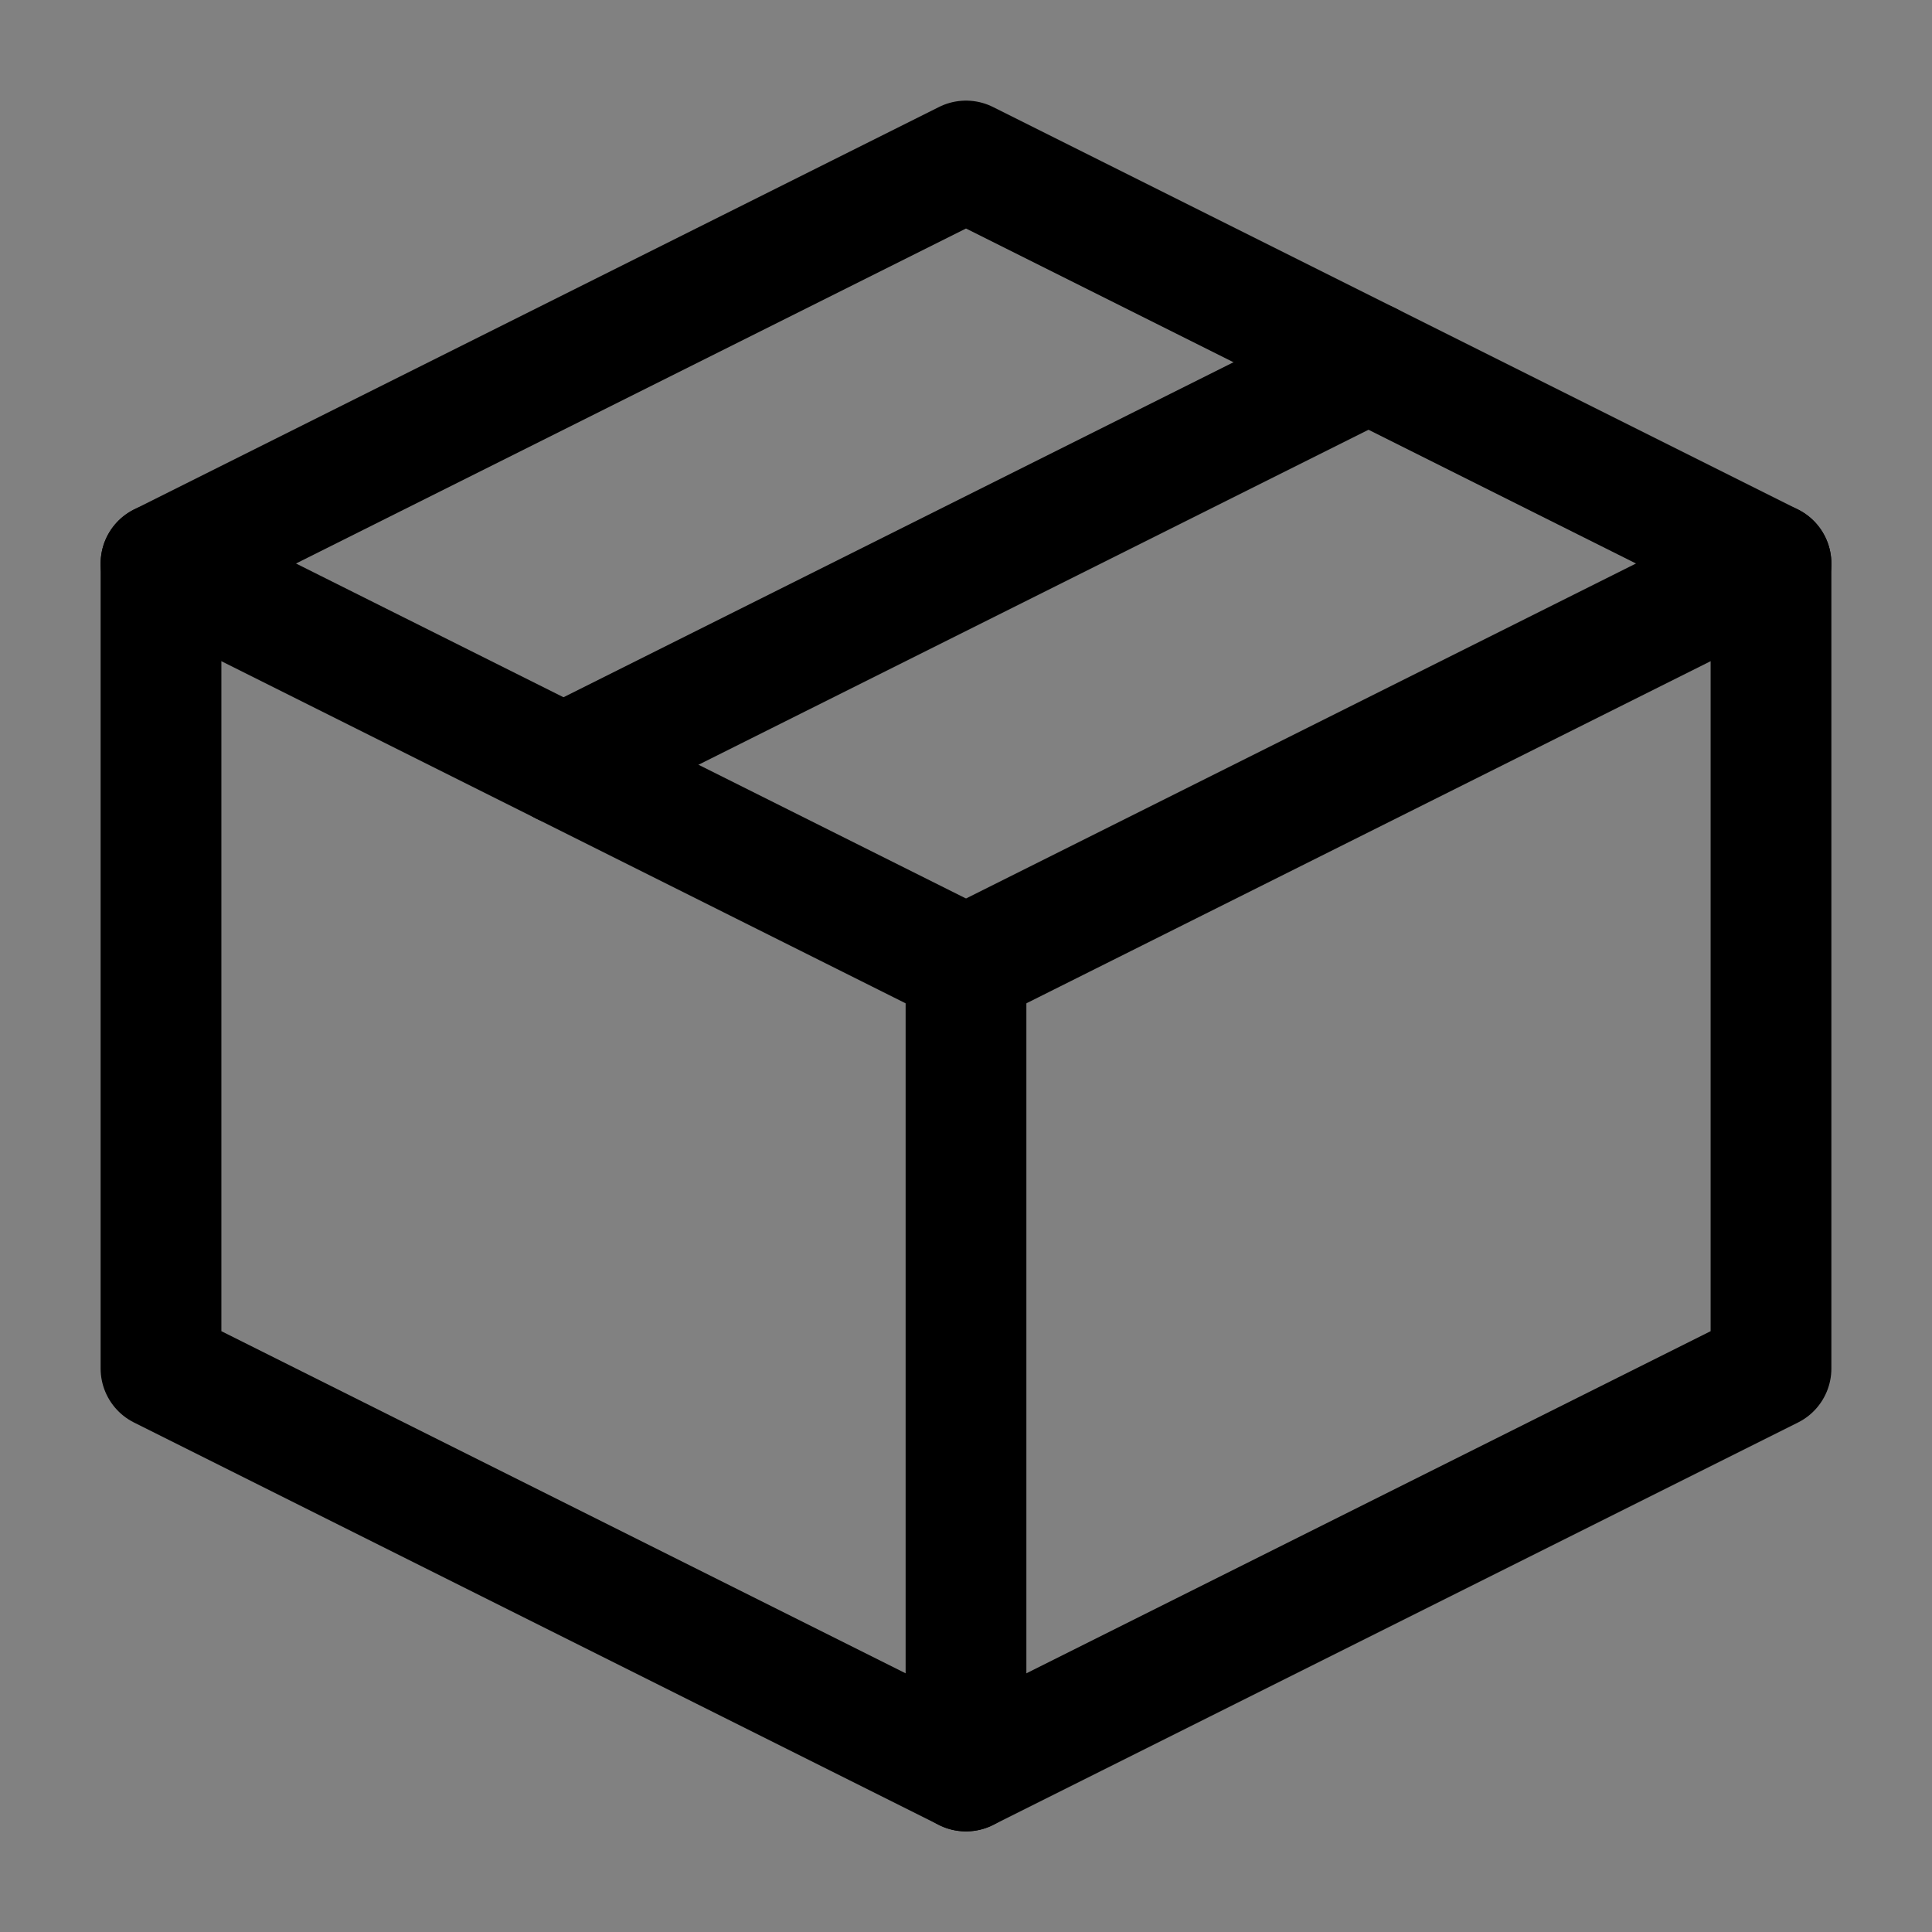 <?xml version="1.0" encoding="UTF-8"?> <svg xmlns="http://www.w3.org/2000/svg" xmlns:xlink="http://www.w3.org/1999/xlink" width="800px" height="800px" viewBox="0 0 24 24" version="1.1" fill="#000000"><rect x="0" y="0" width="24" height="24" fill="#808080" stroke="none"/><g id="SVGRepo_bgCarrier" stroke-width="0"></g><g id="SVGRepo_tracerCarrier" stroke-linecap="round" stroke-linejoin="round"></g><g id="SVGRepo_iconCarrier"><title></title><g fill="none" fill-rule="evenodd" id="页面-1" stroke="none" stroke-width="1"><g id="导航图标" transform="translate(-325, -80)"><g id="编组" transform="translate(325, 80)"><polygon fill="#FFFFFF" fill-opacity="0.01" fill-rule="nonzero" id="路径" points="24 0 0 0 0 24 24 24"></polygon><polygon id="路径" points="22 7 12 2 2 7 2 17 12 22 22 17" stroke="#000000" stroke-linejoin="round" stroke-width="1.5"></polygon><line id="路径" stroke="#000000" stroke-linecap="round" stroke-linejoin="round" stroke-width="1.5" x1="2" x2="12" y1="7" y2="12"></line><line id="路径" stroke="#000000" stroke-linecap="round" stroke-linejoin="round" stroke-width="1.5" x1="12" x2="12" y1="22" y2="12"></line><line id="路径" stroke="#000000" stroke-linecap="round" stroke-linejoin="round" stroke-width="1.5" x1="22" x2="12" y1="7" y2="12"></line><line id="路径" stroke="#000000" stroke-linecap="round" stroke-linejoin="round" stroke-width="1.5" x1="17" x2="7" y1="4.5" y2="9.5"></line></g></g></g></g></svg> 